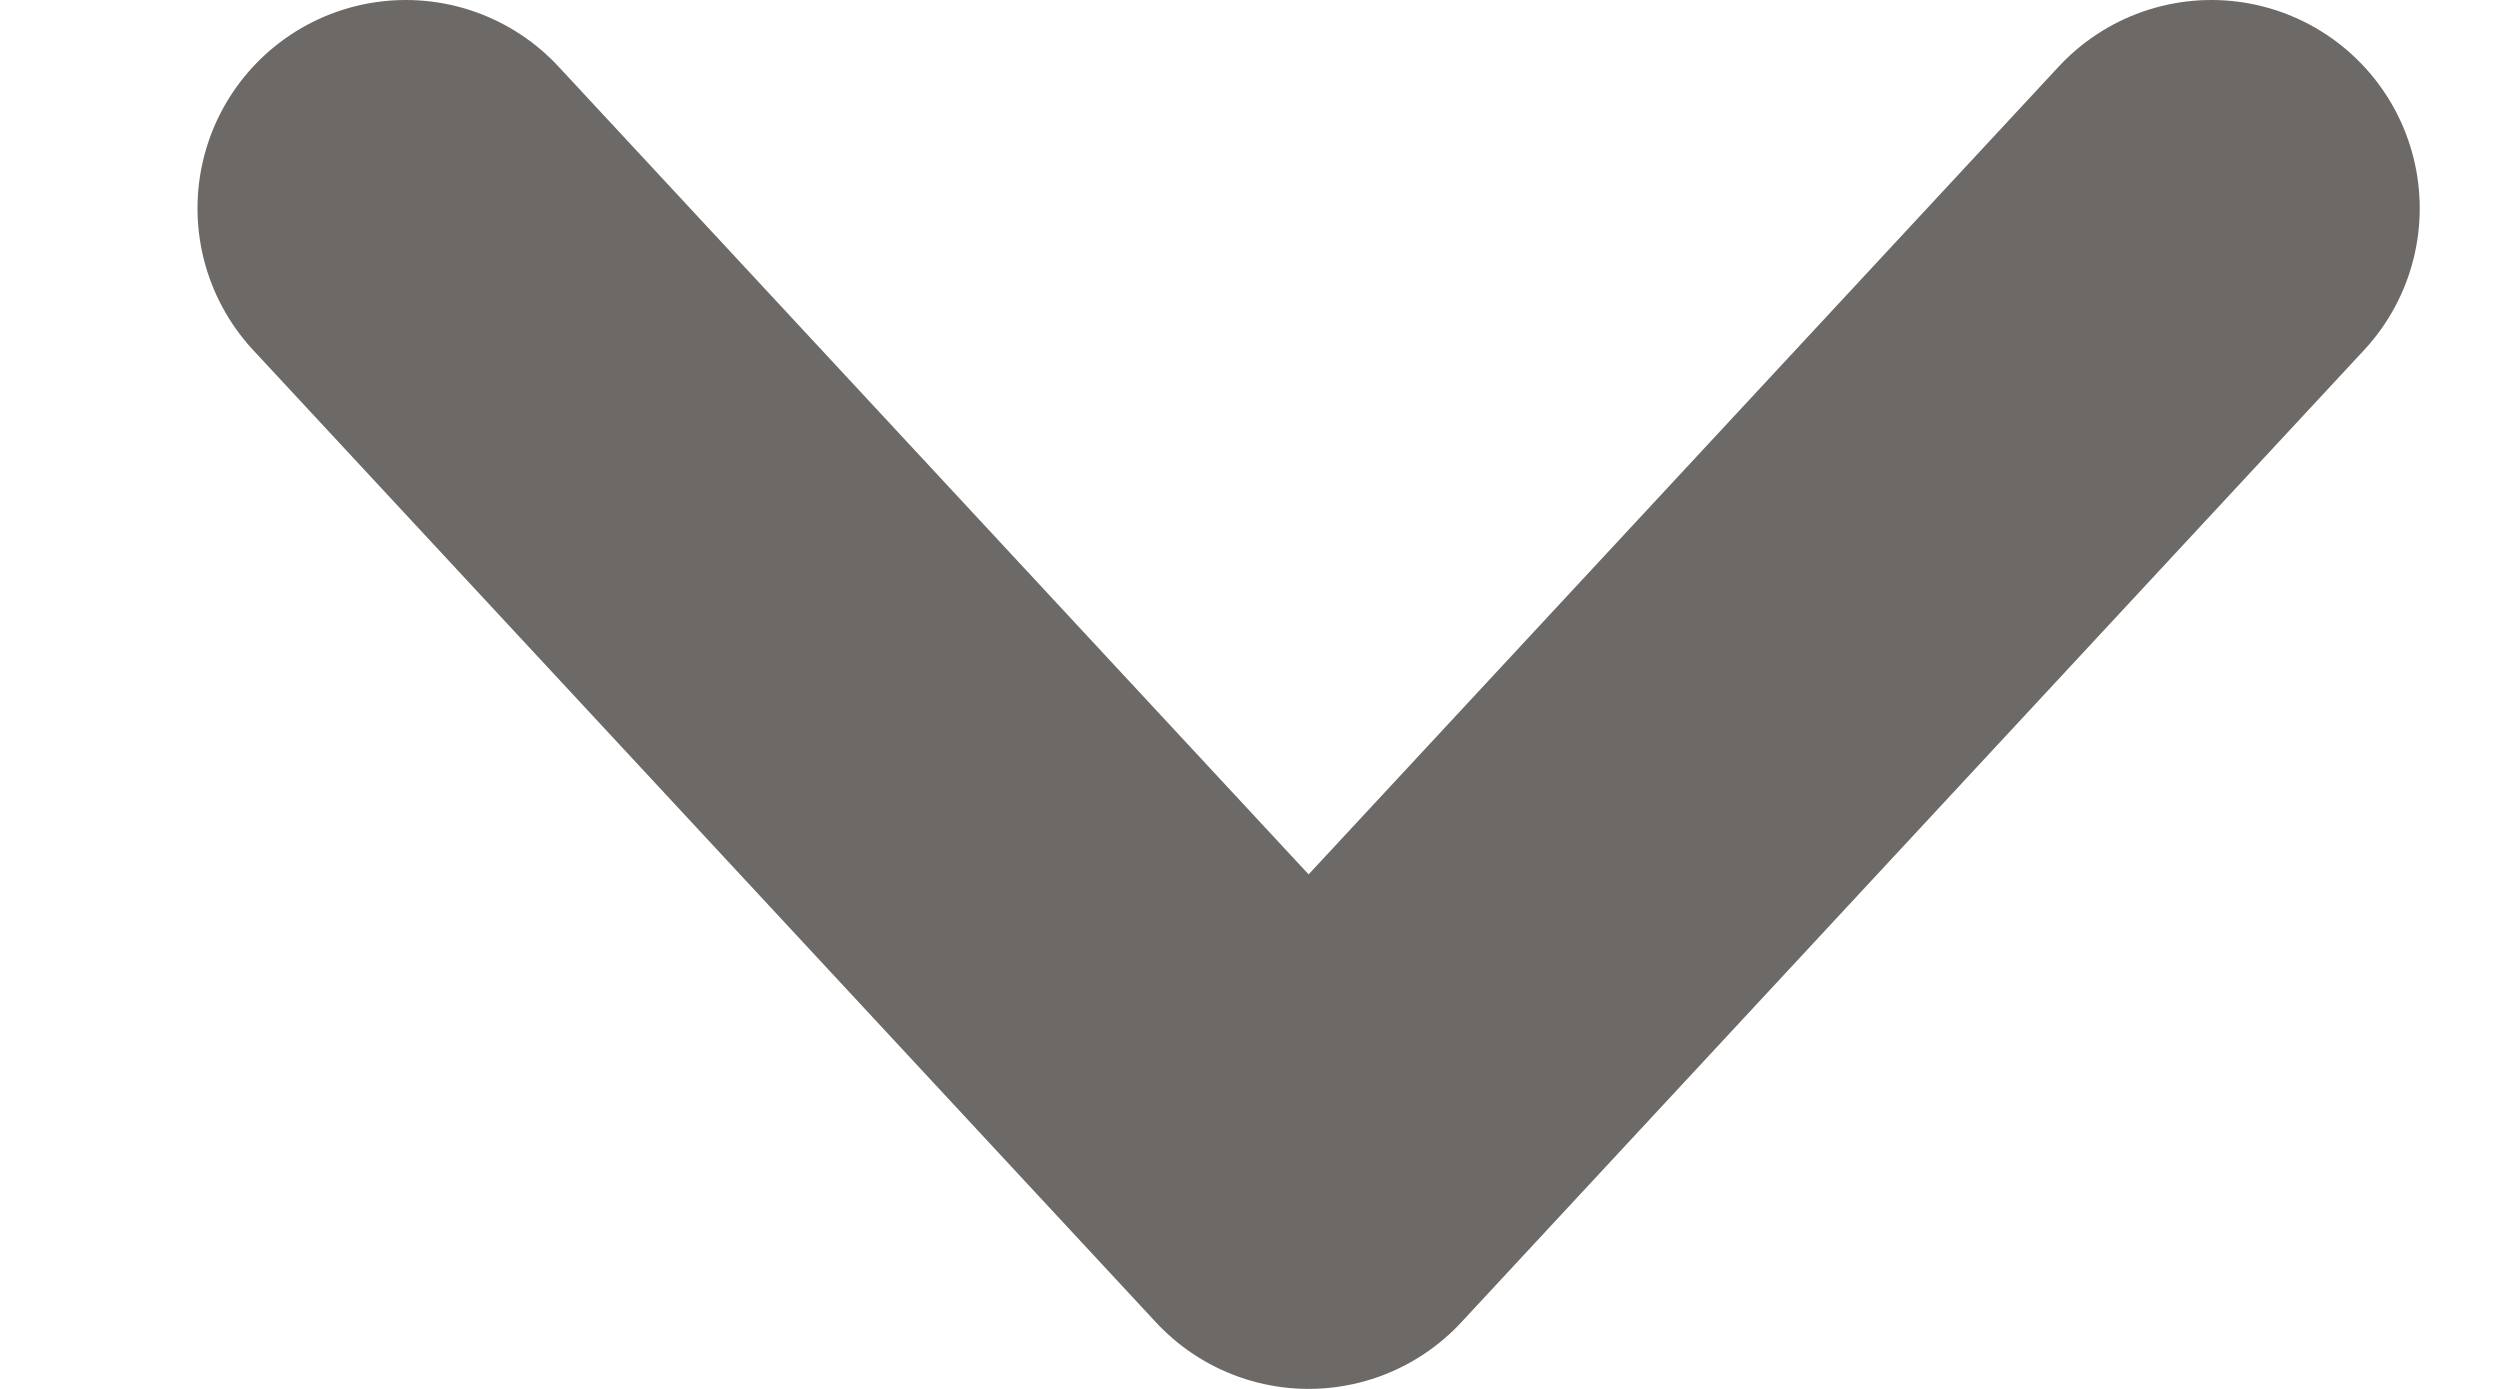 <svg width="9" height="5" viewBox="0 0 9 5" fill="none" xmlns="http://www.w3.org/2000/svg">
    <path d="M7.961 0.75L4.711 4.25L1.461 0.75" stroke="#6C6967" stroke-width="1.5" stroke-linecap="round" stroke-linejoin="round" />
</svg>
